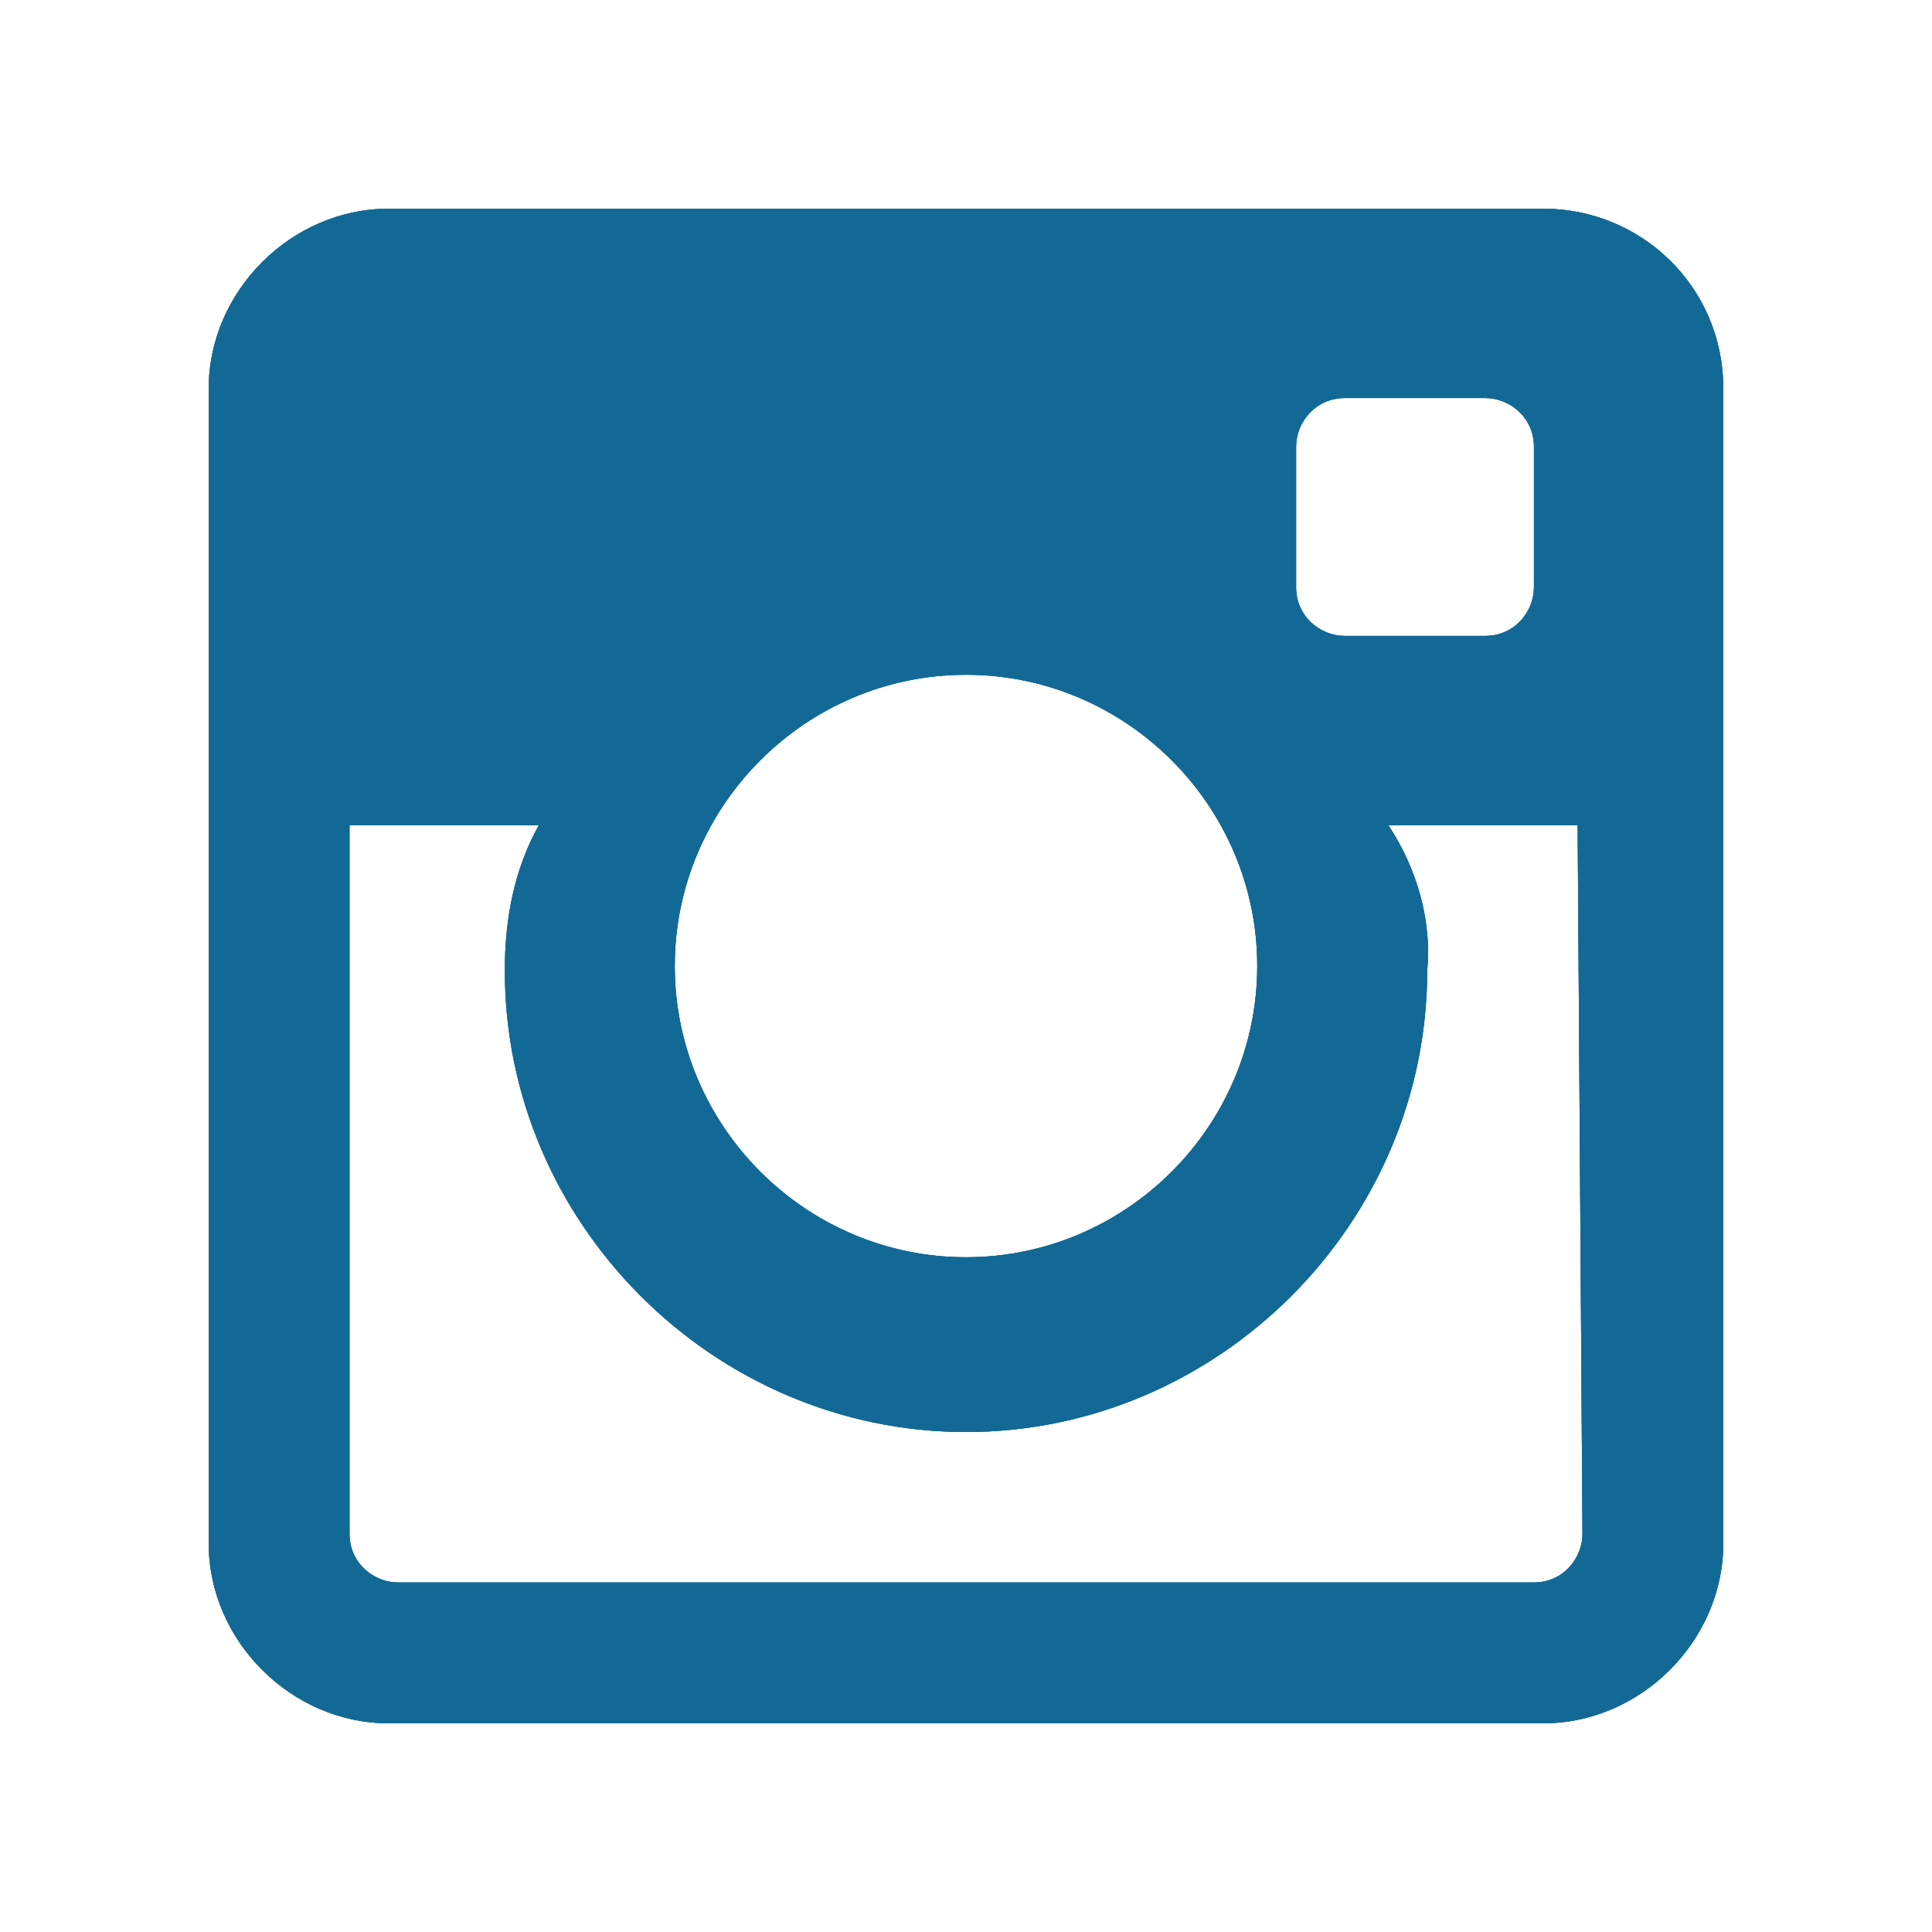 <?xml version="1.0" encoding="utf-8"?>
<!-- Generator: Adobe Illustrator 25.4.1, SVG Export Plug-In . SVG Version: 6.00 Build 0)  -->
<svg version="1.1" id="Layer_1" xmlns="http://www.w3.org/2000/svg" xmlns:xlink="http://www.w3.org/1999/xlink" x="0px" y="0px"
	 viewBox="0 0 39.8 39.8" style="enable-background:new 0 0 39.8 39.8;" xml:space="preserve">
<style type="text/css">
	.st0{fill:#136995;}
	.st1{clip-path:url(#SVGID_00000050626972151121135660000010665287294120678838_);}
	.st2{clip-path:url(#SVGID_00000016058436286543866470000011093476813338921606_);}
</style>
<g>
	<path class="st0" d="M31.8,4.3H8c-2,0-3.7,1.7-3.7,3.7v23.8c0,2,1.7,3.7,3.7,3.7h23.8c2,0,3.7-1.7,3.7-3.7V8
		C35.5,5.9,33.8,4.3,31.8,4.3L31.8,4.3z M26.7,9.2c0-0.5,0.4-1,1-1l0,0h2.9c0.5,0,1,0.4,1,1v2.9c0,0.5-0.4,1-1,1h-2.9
		c-0.5,0-1-0.4-1-1c0,0,0,0,0,0l0,0V9.2z M19.9,13.9c3.3,0,6,2.7,6,6c0,3.3-2.7,6-6,6c-3.3,0-6-2.7-6-6
		C13.9,16.6,16.6,13.9,19.9,13.9C19.9,13.9,19.9,13.9,19.9,13.9z M32.6,31.6c0,0.5-0.4,1-1,1H8.2c-0.5,0-1-0.4-1-1l0,0V17h3.9
		c-0.5,0.9-0.7,1.9-0.7,3c0,5.2,4.3,9.5,9.5,9.5s9.5-4.3,9.5-9.5c0.1-1-0.2-2.1-0.8-3h3.9L32.6,31.6L32.6,31.6z"/>
	<g>
		<defs>
			<path id="SVGID_1_" d="M31.8,4.3H8c-2,0-3.7,1.7-3.7,3.7v23.8c0,2,1.7,3.7,3.7,3.7h23.8c2,0,3.7-1.7,3.7-3.7V8
				C35.5,5.9,33.8,4.3,31.8,4.3L31.8,4.3z M26.7,9.2c0-0.5,0.4-1,1-1l0,0h2.9c0.5,0,1,0.4,1,1v2.9c0,0.5-0.4,1-1,1h-2.9
				c-0.5,0-1-0.4-1-1c0,0,0,0,0,0l0,0V9.2z M19.9,13.9c3.3,0,6,2.7,6,6c0,3.3-2.7,6-6,6c-3.3,0-6-2.7-6-6
				C13.9,16.6,16.6,13.9,19.9,13.9C19.9,13.9,19.9,13.9,19.9,13.9z M32.6,31.6c0,0.5-0.4,1-1,1H8.2c-0.5,0-1-0.4-1-1l0,0V17h3.9
				c-0.5,0.9-0.7,1.9-0.7,3c0,5.2,4.3,9.5,9.5,9.5s9.5-4.3,9.5-9.5c0.1-1-0.2-2.1-0.8-3h3.9L32.6,31.6L32.6,31.6z"/>
		</defs>
		<clipPath id="SVGID_00000044888935467885847650000006028795136721998263_">
			<use xlink:href="#SVGID_1_"  style="overflow:visible;"/>
		</clipPath>
		<g style="clip-path:url(#SVGID_00000044888935467885847650000006028795136721998263_);">
			<g id="Group_12">
				<g>
					<rect x="-789.5" y="-80.4" class="st0" width="1072.9" height="751.9"/>
					<g>
						<defs>
							<rect id="SVGID_00000158022102469012723970000000394867607779194264_" x="-789.5" y="-80.4" width="1072.9" height="751.9"/>
						</defs>
						<clipPath id="SVGID_00000136402550546932489910000013525653862595956119_">
							<use xlink:href="#SVGID_00000158022102469012723970000000394867607779194264_"  style="overflow:visible;"/>
						</clipPath>
						<g style="clip-path:url(#SVGID_00000136402550546932489910000013525653862595956119_);">
							<g id="Group_11">
								<path id="Path_16" class="st0" d="M0,0h39.7v39.7H0V0z"/>
							</g>
						</g>
					</g>
				</g>
			</g>
		</g>
	</g>
</g>
</svg>
